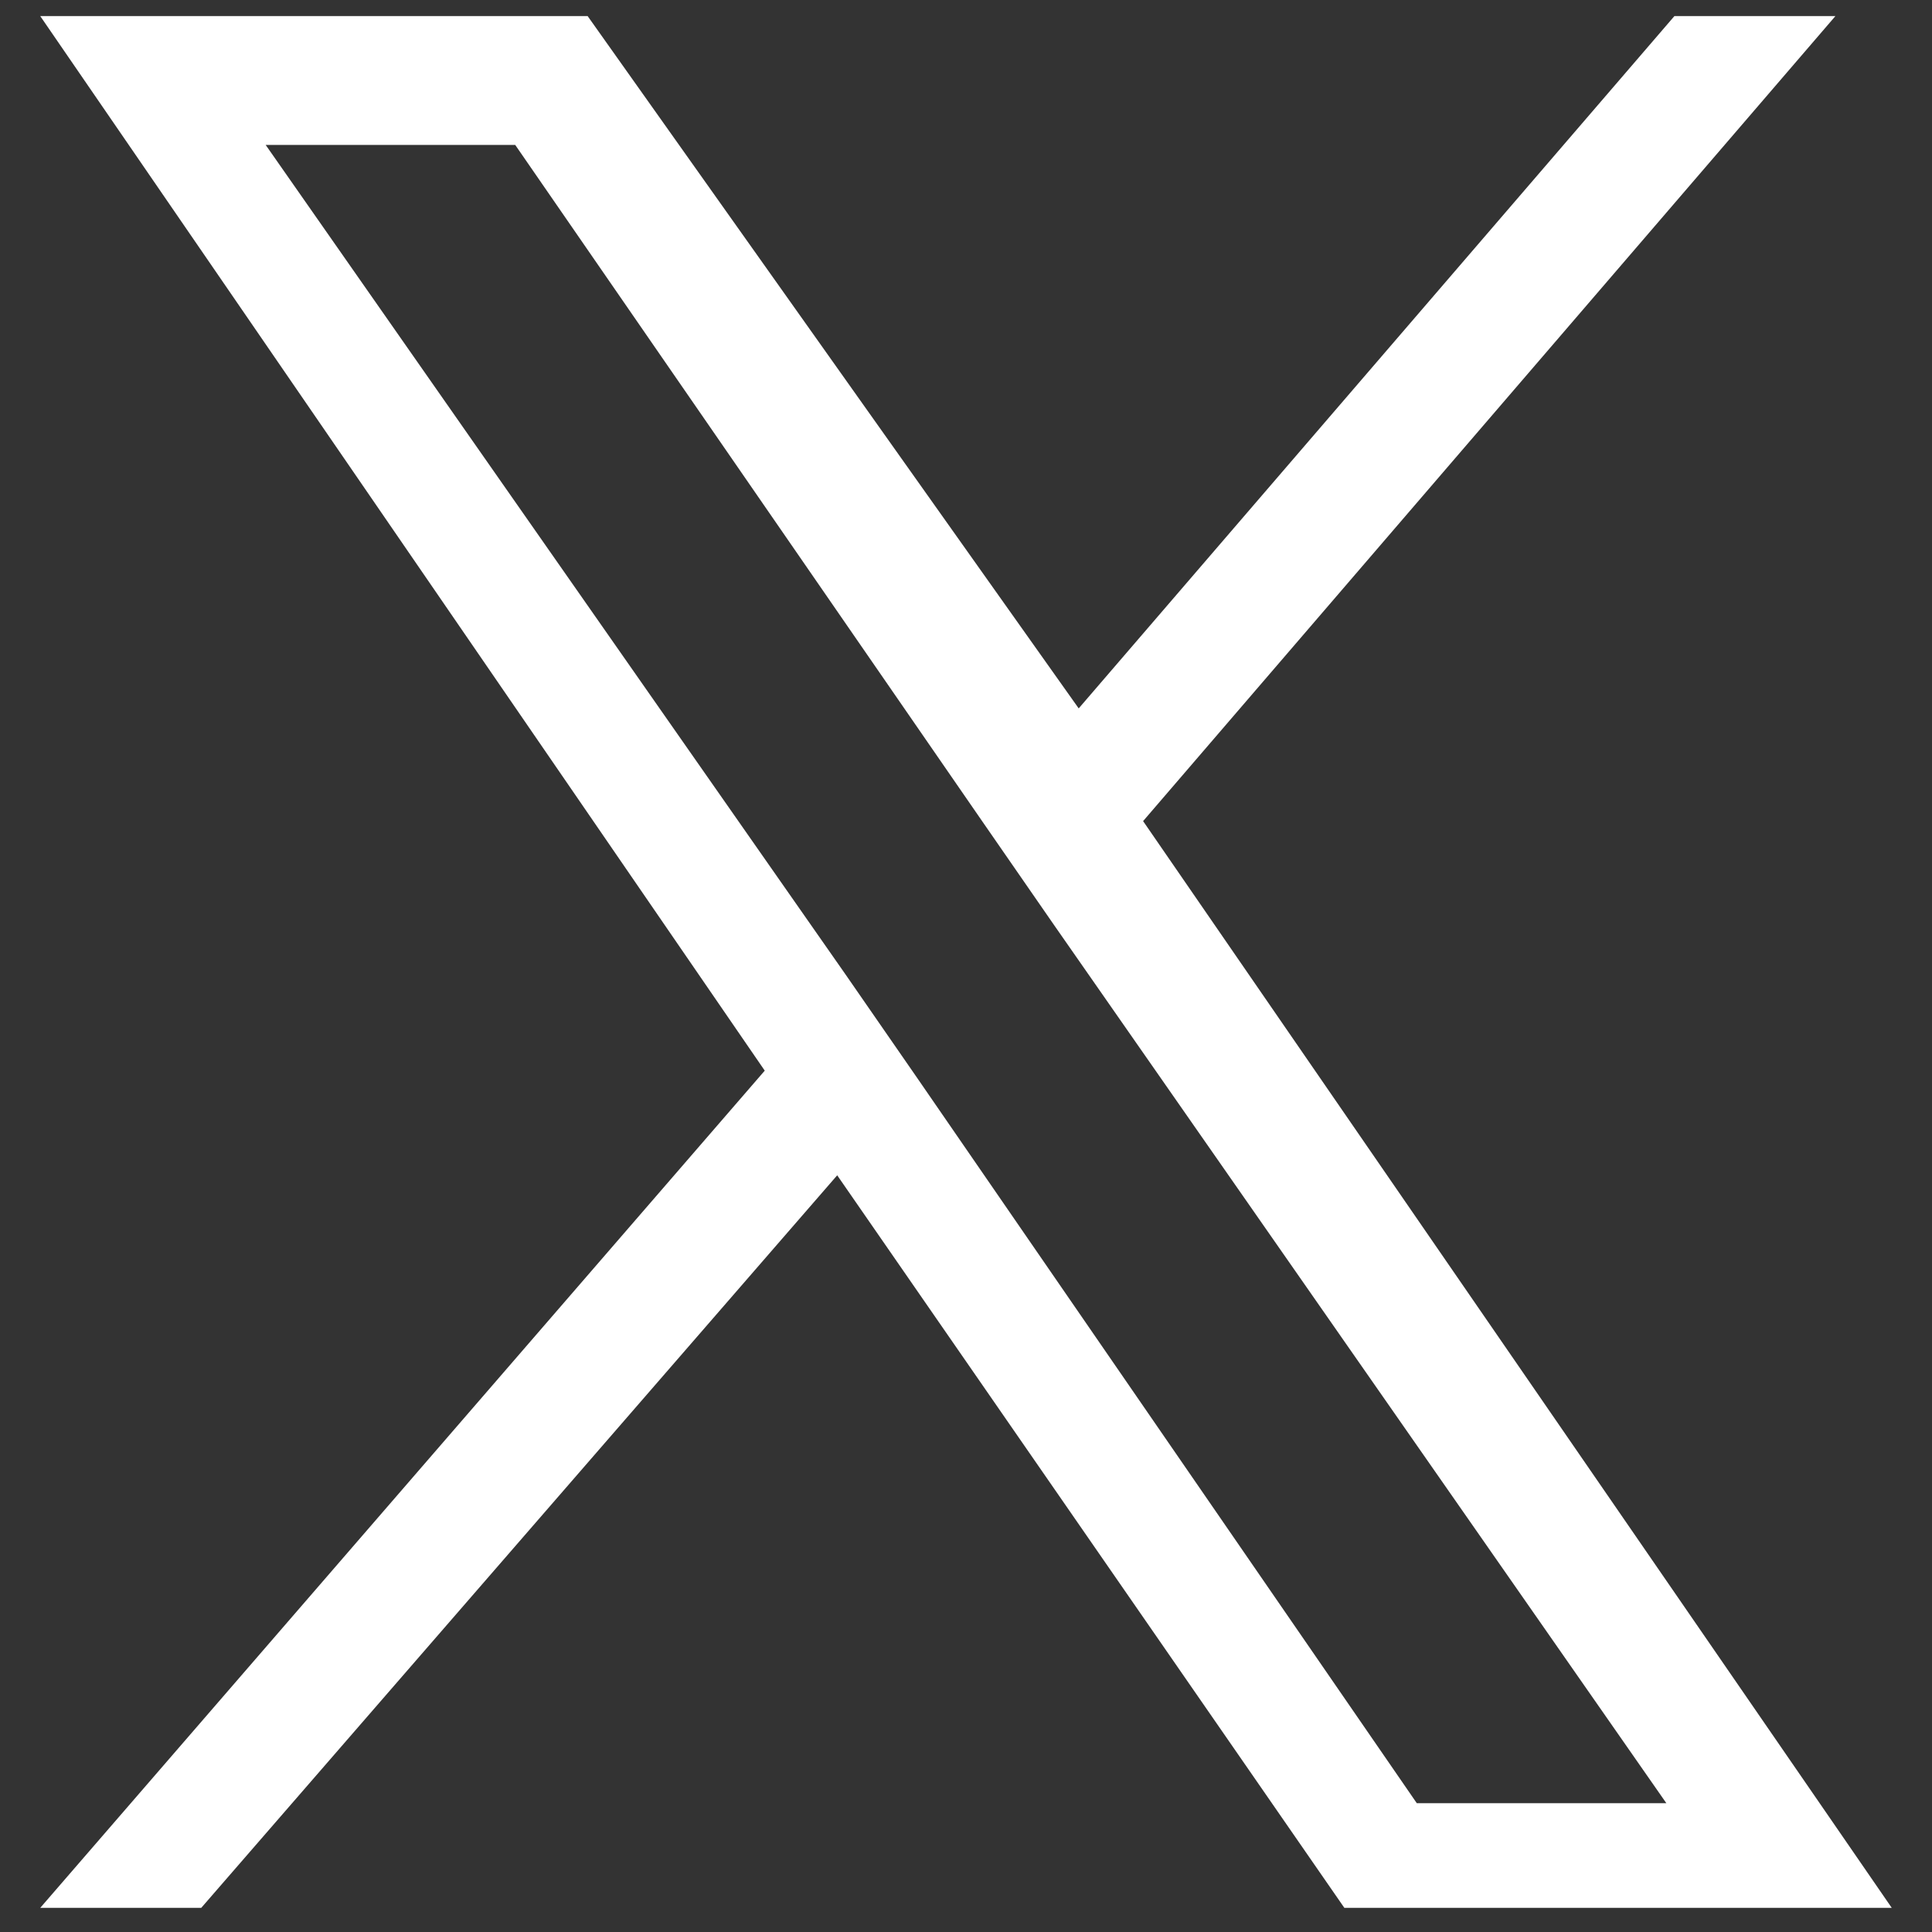 <?xml version="1.0" encoding="utf-8"?>
<!-- Generator: Adobe Illustrator 28.0.0, SVG Export Plug-In . SVG Version: 6.00 Build 0)  -->
<svg version="1.1" id="Layer_2" xmlns="http://www.w3.org/2000/svg" xmlns:xlink="http://www.w3.org/1999/xlink" x="0px" y="0px"
	 viewBox="0 0 24 24" style="enable-background:new 0 0 24 24;" xml:space="preserve">
<rect x="0" y="0" width="24" height="24" fill="#333333" stroke="none"/>
<style type="text/css">
	.st0{fill:#FFFFFF;}
</style>
<path class="st0" d="M14.2,10.2l8.6-10h-2l-7.4,8.6L7.3,0.2H0.5l9,13.1l-9,10.4h2l7.9-9.1l6.3,9.1h6.8L14.2,10.2L14.2,10.2z
	 M11.4,13.4l-0.9-1.3L3.3,1.8h3.1l5.8,8.4l0.9,1.3l7.6,10.9h-3.1L11.4,13.4L11.4,13.4z"/>
</svg>
